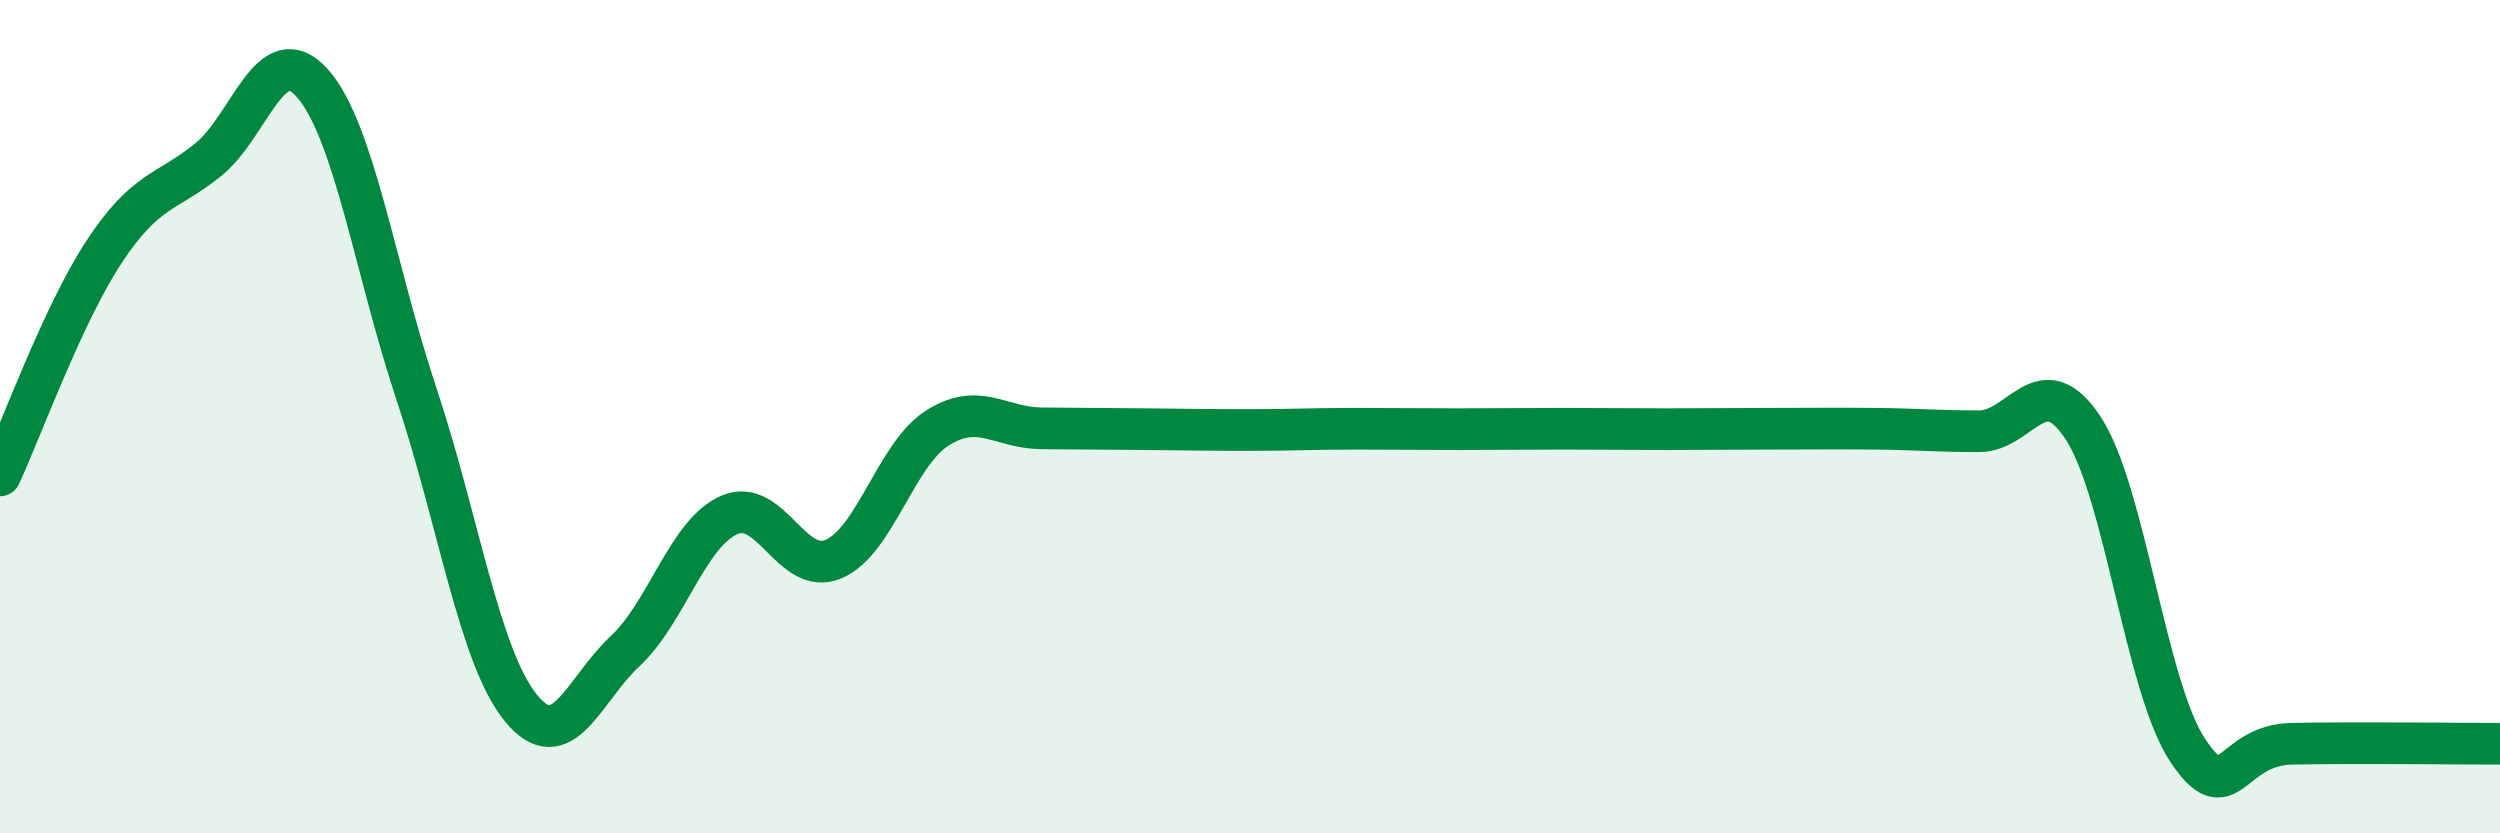 
    <svg width="60" height="20" viewBox="0 0 60 20" xmlns="http://www.w3.org/2000/svg">
      <path
        d="M 0,11.41 C 0.5,10.34 1.5,7.56 2.5,6.04 C 3.5,4.52 4,4.64 5,3.83 C 6,3.02 6.5,0.87 7.5,2 C 8.5,3.13 9,6.47 10,9.47 C 11,12.47 11.5,15.76 12.5,16.99 C 13.5,18.22 14,16.56 15,15.63 C 16,14.7 16.5,12.8 17.5,12.36 C 18.5,11.92 19,13.84 20,13.42 C 21,13 21.5,10.9 22.5,10.27 C 23.5,9.64 24,10.27 25,10.28 C 26,10.29 26.5,10.29 27.5,10.3 C 28.5,10.31 29,10.32 30,10.32 C 31,10.32 31.5,10.29 32.5,10.29 C 33.5,10.29 34,10.3 35,10.3 C 36,10.3 36.5,10.29 37.5,10.29 C 38.5,10.29 39,10.3 40,10.3 C 41,10.3 41.5,10.29 42.5,10.29 C 43.5,10.29 44,10.28 45,10.29 C 46,10.3 46.5,10.35 47.5,10.35 C 48.5,10.35 49,8.75 50,10.28 C 51,11.81 51.5,16.49 52.5,18 C 53.5,19.51 53.5,17.88 55,17.85 C 56.5,17.82 59,17.85 60,17.85L60 20L0 20Z"
        fill="#008740"
        opacity="0.1"
        stroke-linecap="round"
        stroke-linejoin="round"
      />
      <path
        d="M 0,11.41 C 0.5,10.34 1.5,7.56 2.5,6.04 C 3.5,4.52 4,4.64 5,3.83 C 6,3.02 6.5,0.87 7.5,2 C 8.5,3.13 9,6.47 10,9.47 C 11,12.47 11.5,15.76 12.5,16.99 C 13.5,18.22 14,16.56 15,15.63 C 16,14.7 16.5,12.8 17.5,12.36 C 18.5,11.92 19,13.84 20,13.42 C 21,13 21.5,10.9 22.5,10.27 C 23.5,9.64 24,10.27 25,10.28 C 26,10.29 26.5,10.29 27.5,10.3 C 28.5,10.31 29,10.32 30,10.32 C 31,10.32 31.5,10.29 32.5,10.29 C 33.5,10.29 34,10.3 35,10.3 C 36,10.3 36.5,10.29 37.5,10.29 C 38.5,10.29 39,10.3 40,10.3 C 41,10.3 41.5,10.29 42.5,10.29 C 43.5,10.29 44,10.28 45,10.29 C 46,10.3 46.5,10.35 47.5,10.35 C 48.5,10.35 49,8.75 50,10.28 C 51,11.81 51.5,16.49 52.5,18 C 53.5,19.51 53.5,17.88 55,17.85 C 56.5,17.82 59,17.85 60,17.85"
        stroke="#008740"
        stroke-width="1"
        fill="none"
        stroke-linecap="round"
        stroke-linejoin="round"
      />
    </svg>
  